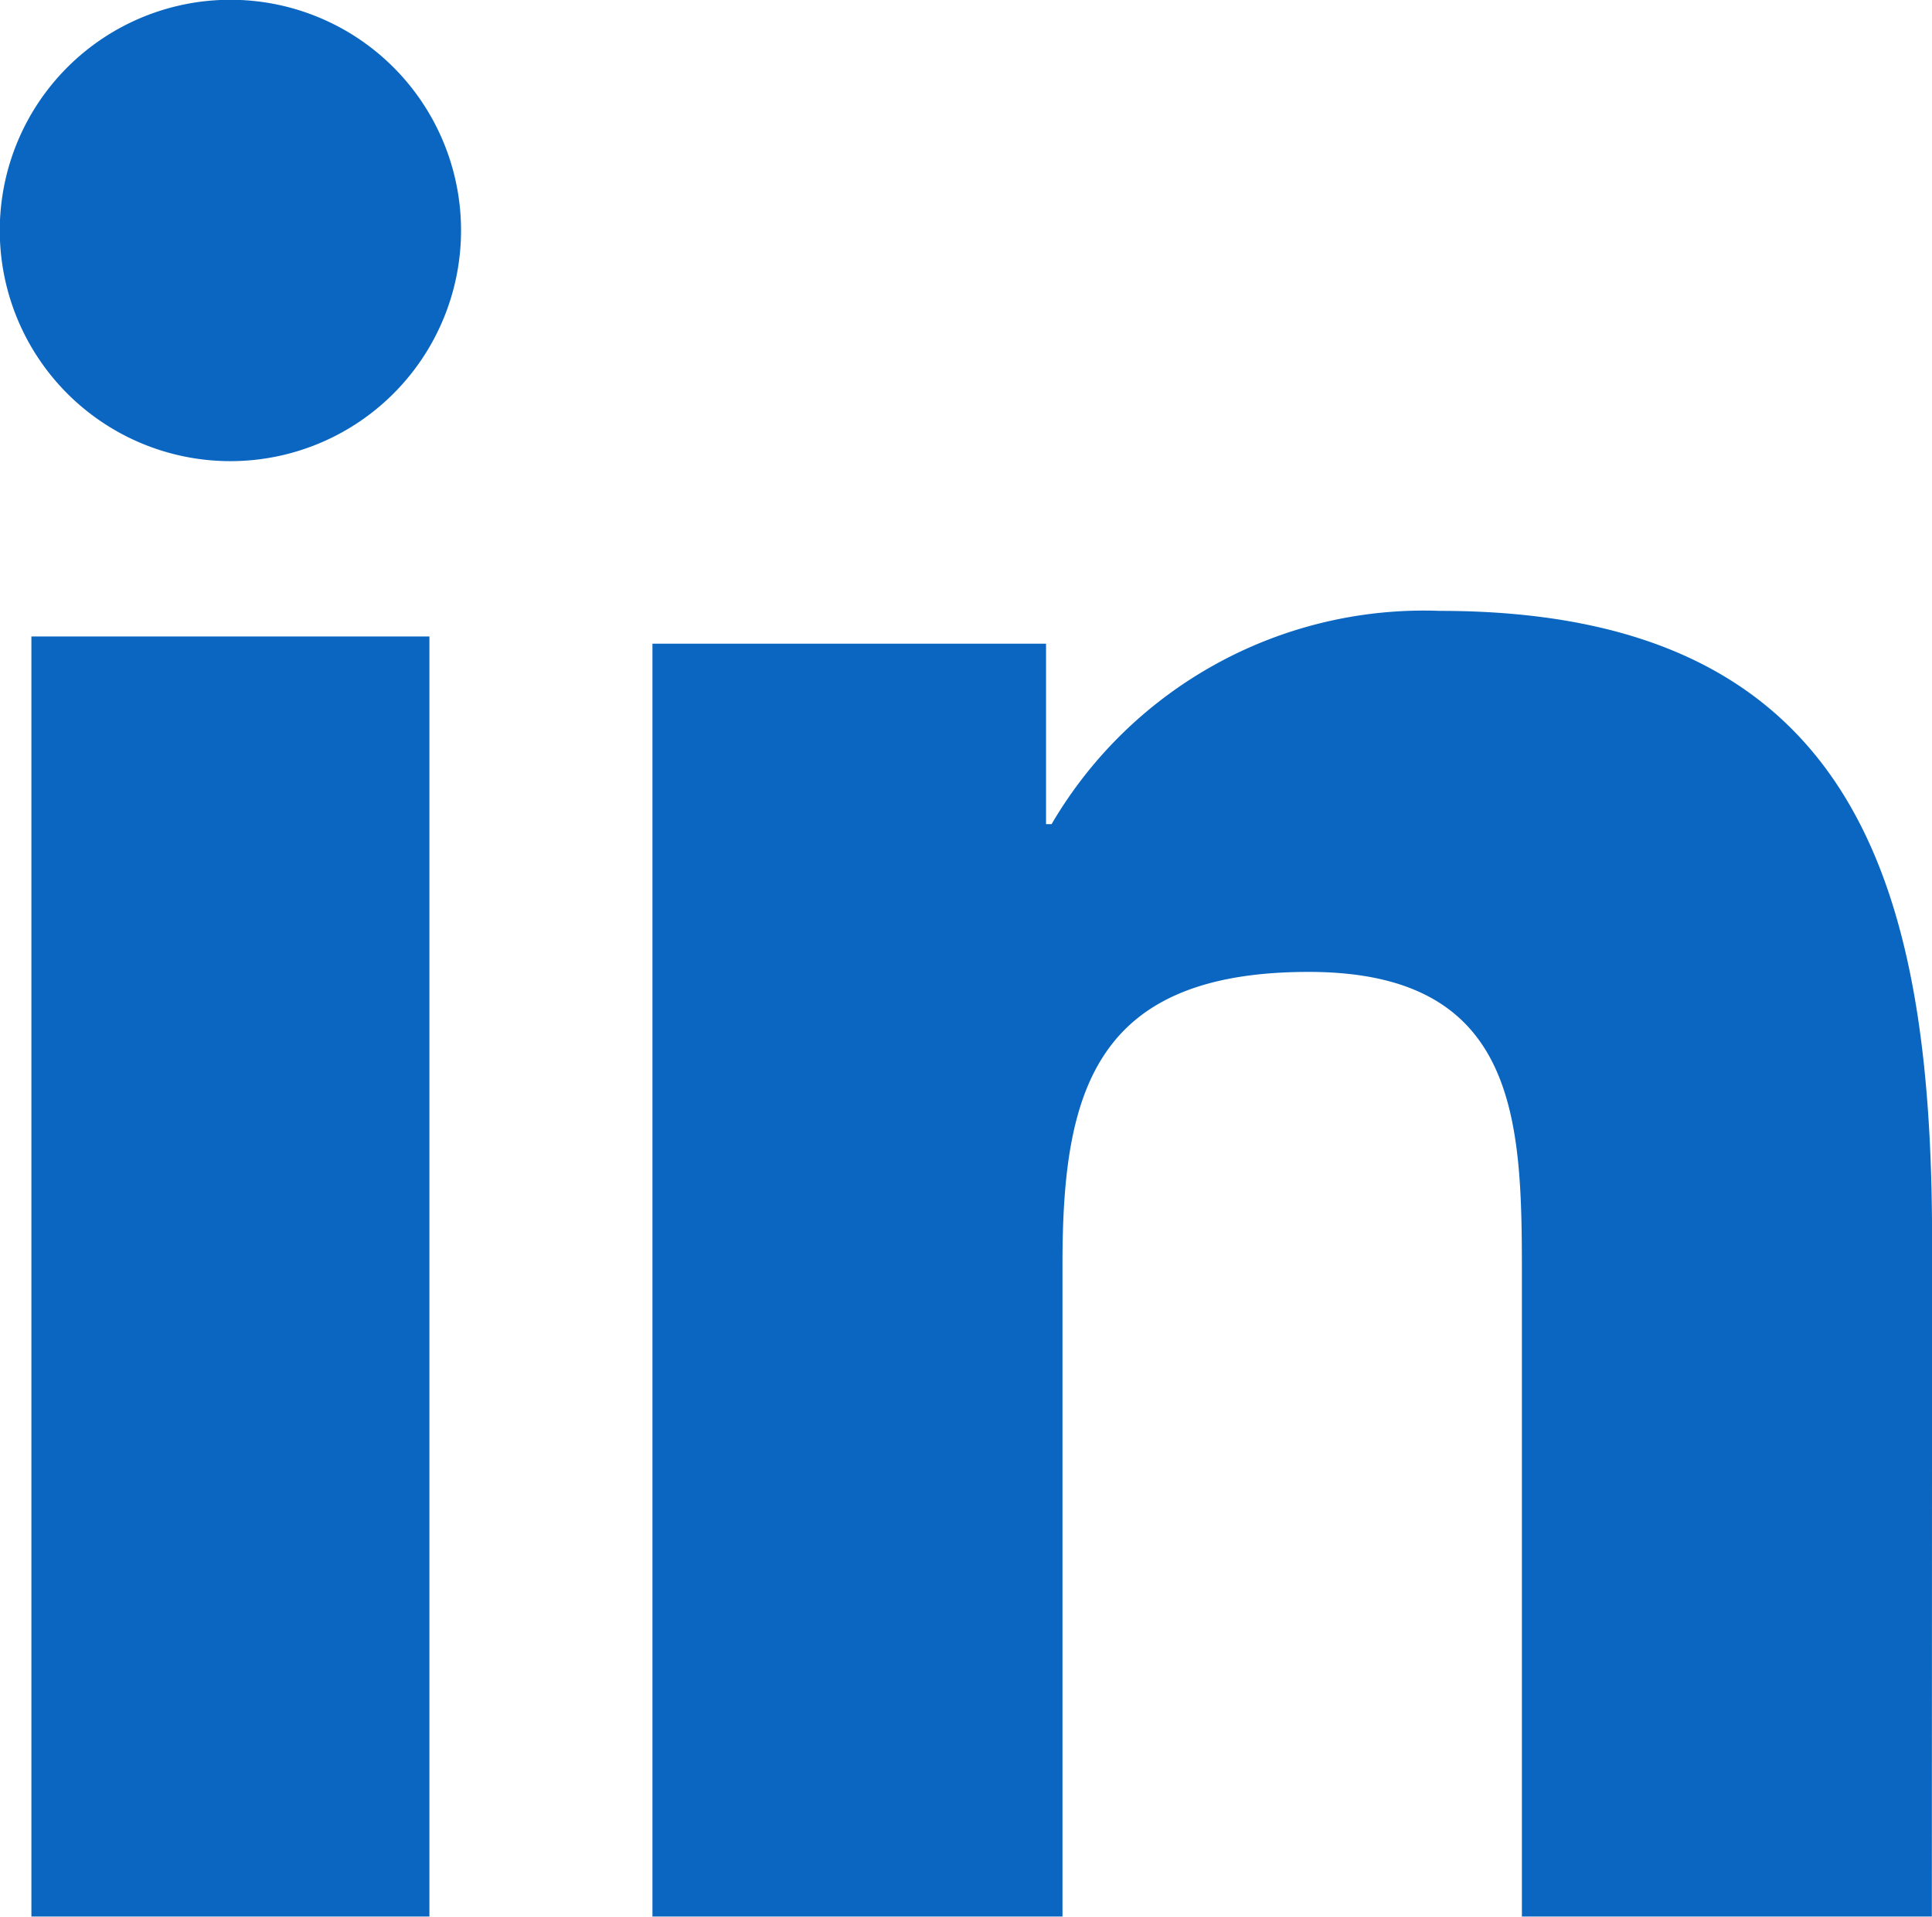 <svg xmlns="http://www.w3.org/2000/svg" width="26.212" height="26" viewBox="0 0 26.212 26">
  <path id="Path_272" data-name="Path 272" d="M361.106,31.1h-5.4V13.737h5.4Zm-2.7-19.741a3.129,3.129,0,1,1,3.129-3.13,3.129,3.129,0,0,1-3.129,3.13M381.49,31.1h-5.562V22.393c0-2.077-.037-4.106-2.893-4.106-2.9,0-3.34,1.618-3.34,3.955V31.1h-5.563V13.835h5.34v2.448h.075a5.853,5.853,0,0,1,5.269-2.893c5.638,0,6.677,3.708,6.677,8.532Z" transform="translate(-355.28 -5.104)" fill="#0a66c0"/>
</svg>
